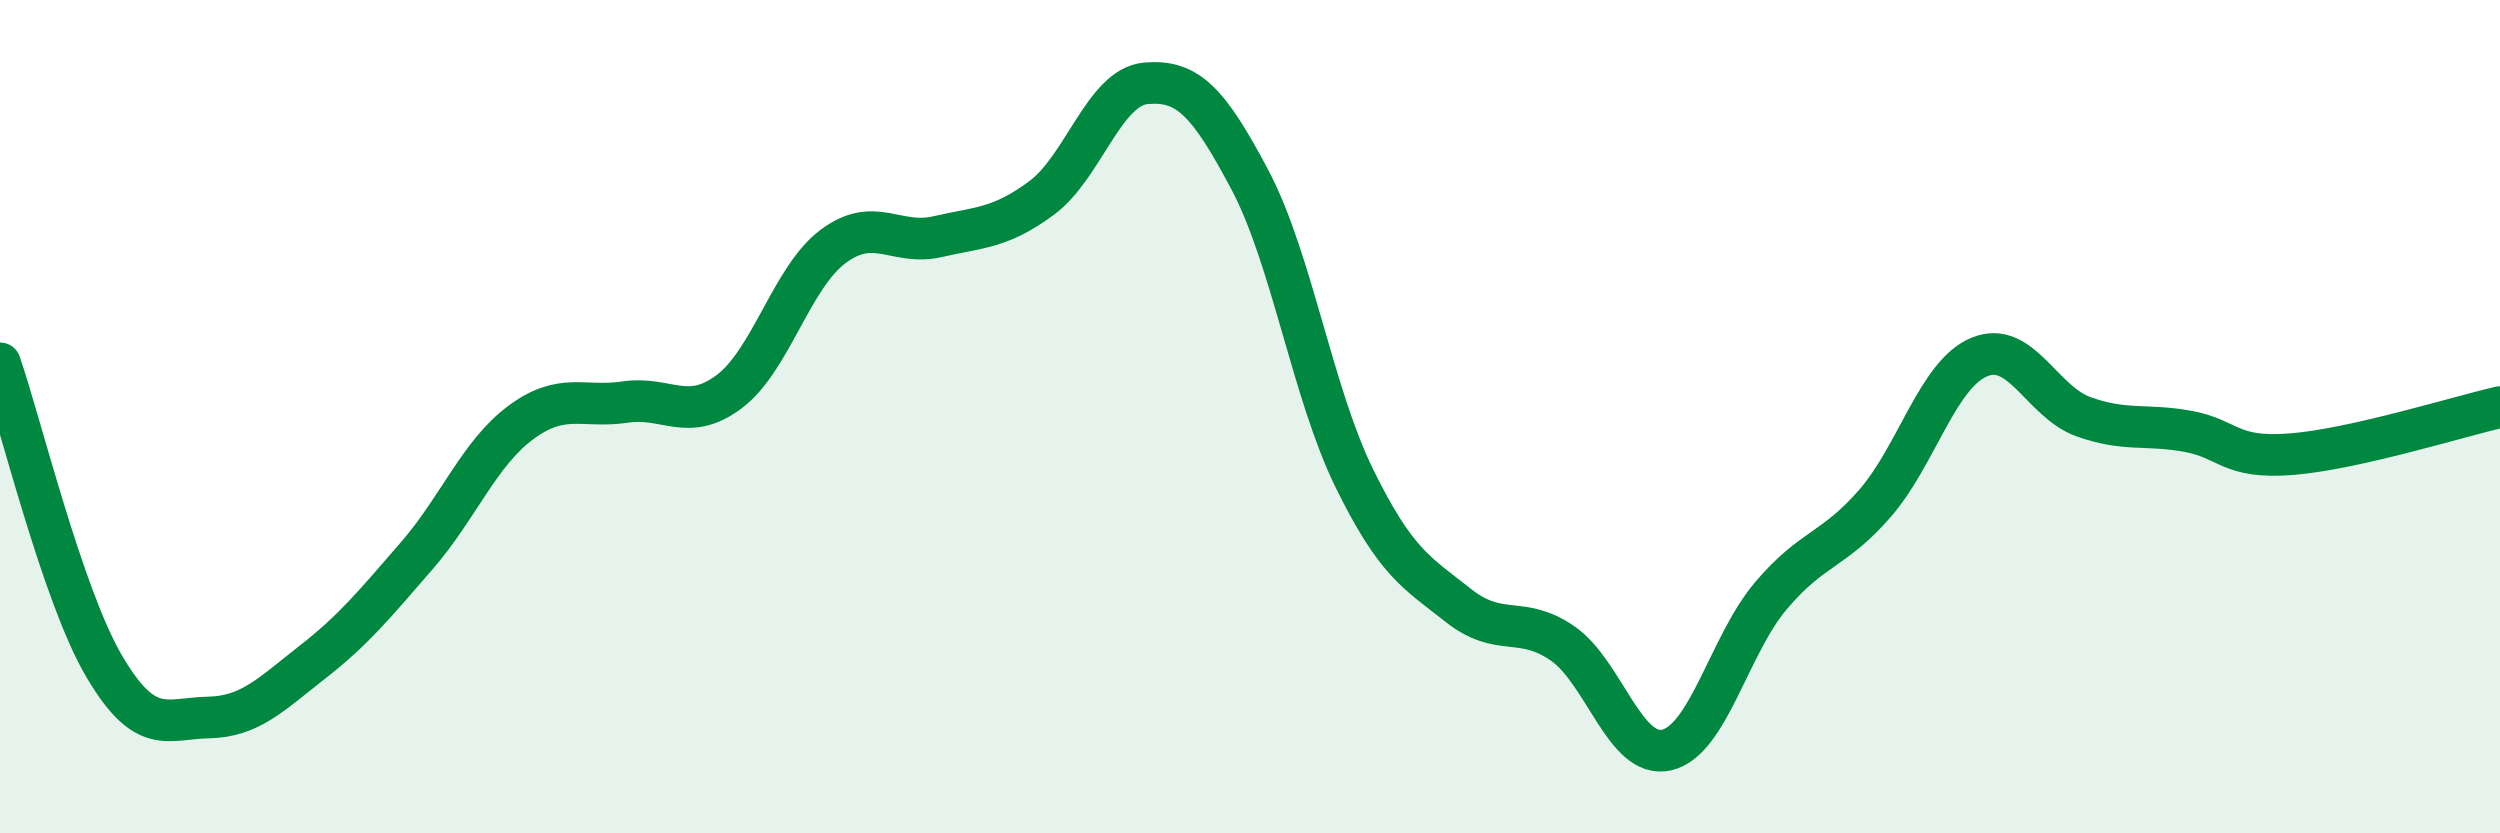 
    <svg width="60" height="20" viewBox="0 0 60 20" xmlns="http://www.w3.org/2000/svg">
      <path
        d="M 0,8.72 C 0.5,10.17 1.5,14.29 2.5,15.99 C 3.5,17.69 4,17.24 5,17.22 C 6,17.2 6.5,16.67 7.5,15.89 C 8.5,15.11 9,14.49 10,13.34 C 11,12.19 11.5,10.88 12.5,10.14 C 13.5,9.4 14,9.8 15,9.65 C 16,9.5 16.5,10.15 17.5,9.4 C 18.5,8.65 19,6.65 20,5.91 C 21,5.17 21.5,5.91 22.5,5.68 C 23.5,5.45 24,5.49 25,4.75 C 26,4.01 26.5,2.09 27.5,2 C 28.5,1.91 29,2.43 30,4.32 C 31,6.21 31.5,9.43 32.5,11.47 C 33.5,13.51 34,13.74 35,14.53 C 36,15.32 36.5,14.75 37.5,15.44 C 38.5,16.13 39,18.23 40,18 C 41,17.77 41.5,15.48 42.5,14.3 C 43.5,13.12 44,13.23 45,12.08 C 46,10.93 46.5,8.99 47.5,8.57 C 48.5,8.15 49,9.64 50,10 C 51,10.36 51.5,10.17 52.5,10.35 C 53.5,10.53 53.5,11.02 55,10.9 C 56.5,10.78 59,10 60,9.77L60 20L0 20Z"
        fill="#008740"
        opacity="0.1"
        stroke-linecap="round"
        stroke-linejoin="round"
      />
      <path
        d="M 0,8.72 C 0.5,10.17 1.5,14.29 2.5,15.99 C 3.5,17.69 4,17.24 5,17.22 C 6,17.2 6.5,16.67 7.5,15.89 C 8.5,15.11 9,14.49 10,13.34 C 11,12.19 11.5,10.88 12.5,10.14 C 13.5,9.4 14,9.8 15,9.65 C 16,9.5 16.5,10.15 17.5,9.4 C 18.5,8.65 19,6.65 20,5.91 C 21,5.17 21.5,5.91 22.5,5.68 C 23.5,5.45 24,5.49 25,4.75 C 26,4.01 26.5,2.09 27.5,2 C 28.5,1.91 29,2.43 30,4.32 C 31,6.21 31.5,9.43 32.5,11.47 C 33.5,13.51 34,13.74 35,14.53 C 36,15.32 36.5,14.75 37.5,15.44 C 38.5,16.13 39,18.23 40,18 C 41,17.77 41.5,15.48 42.5,14.3 C 43.5,13.12 44,13.23 45,12.08 C 46,10.93 46.5,8.99 47.5,8.57 C 48.5,8.15 49,9.64 50,10 C 51,10.36 51.5,10.17 52.5,10.35 C 53.5,10.53 53.5,11.02 55,10.9 C 56.5,10.78 59,10 60,9.77"
        stroke="#008740"
        stroke-width="1"
        fill="none"
        stroke-linecap="round"
        stroke-linejoin="round"
      />
    </svg>
  